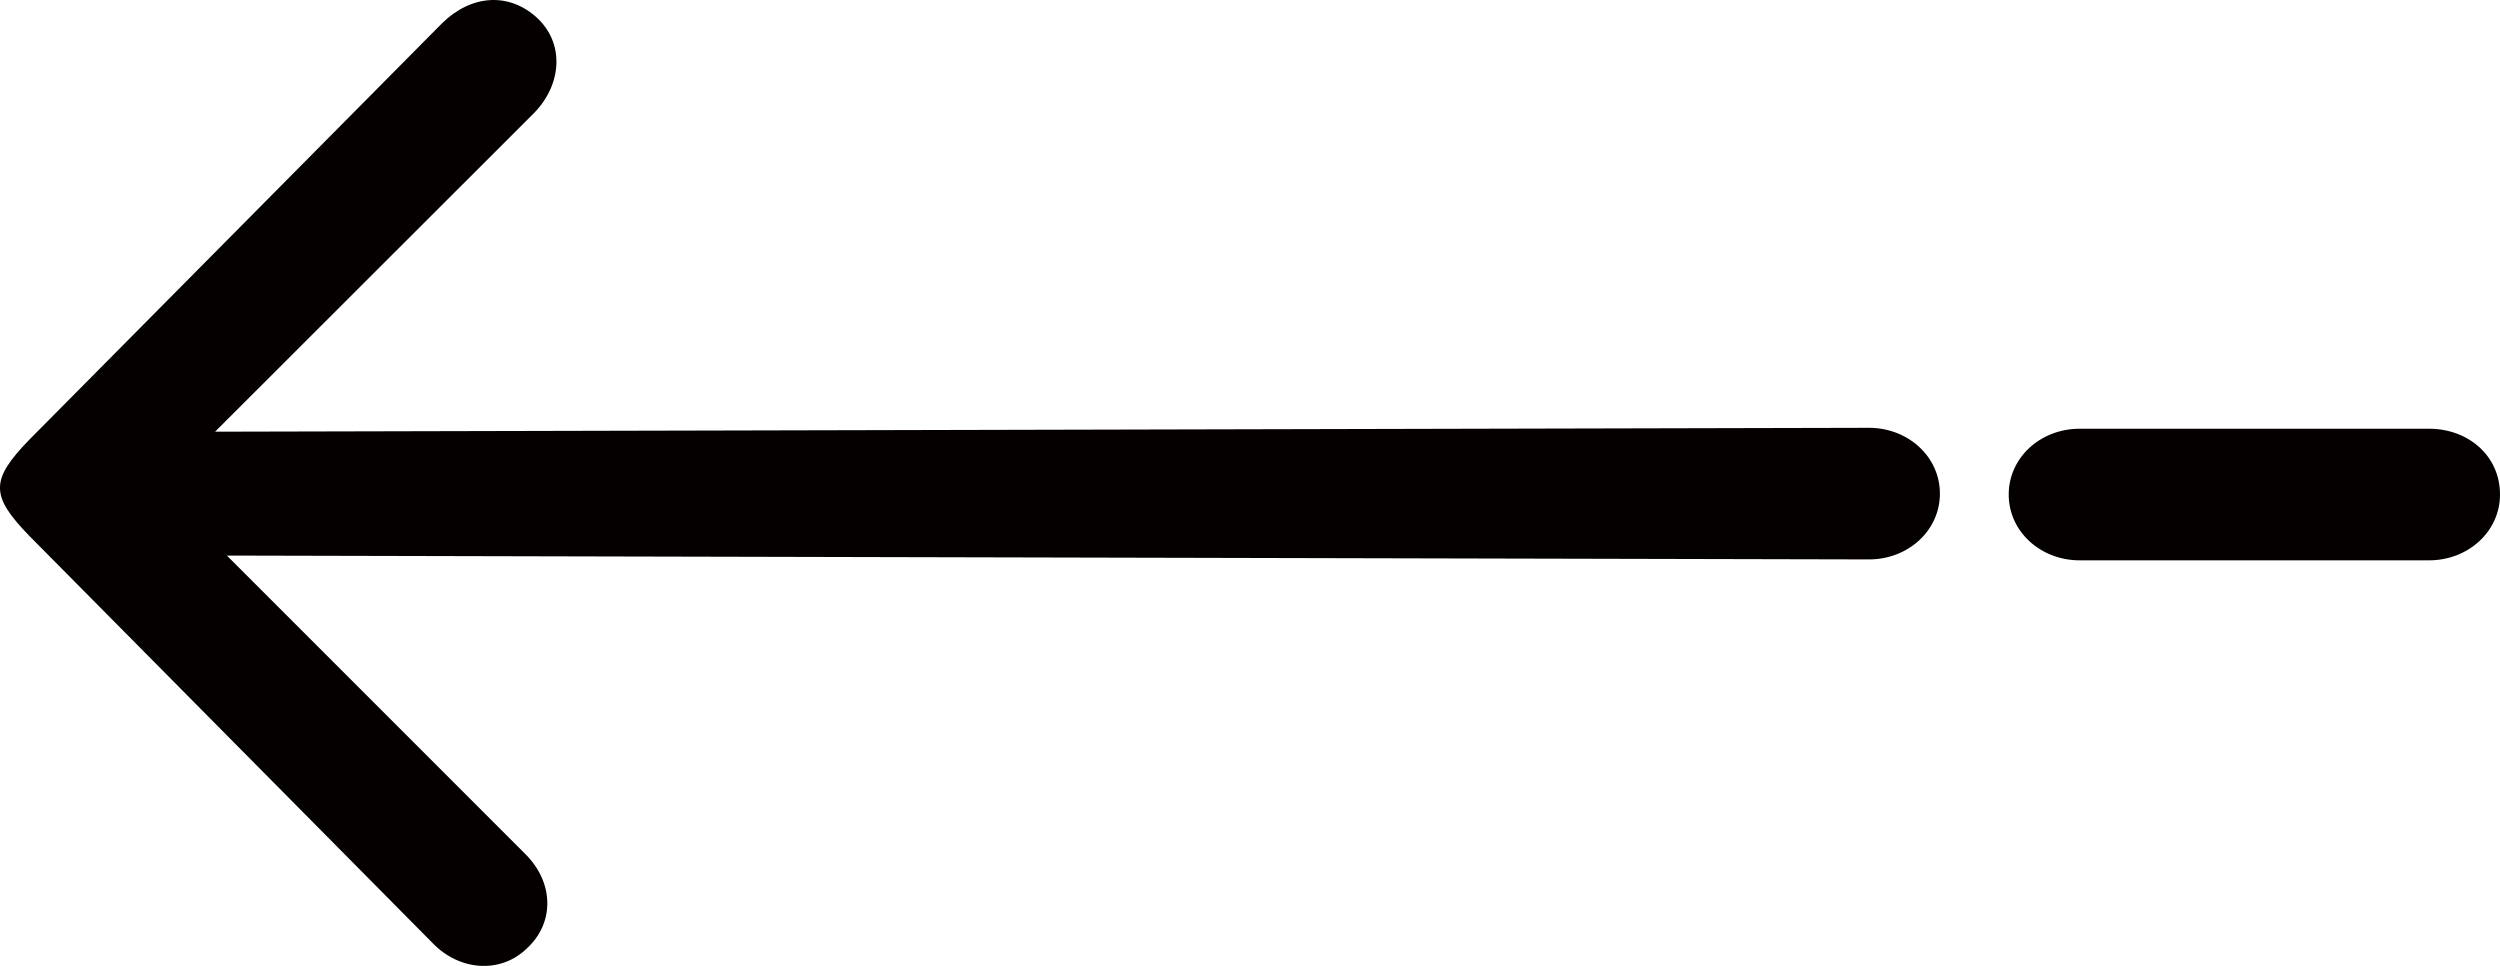 <?xml version="1.0" encoding="utf-8"?>
<!-- Generator: Adobe Illustrator 27.5.0, SVG Export Plug-In . SVG Version: 6.00 Build 0)  -->
<svg version="1.0" id="图层_1" xmlns="http://www.w3.org/2000/svg" xmlns:xlink="http://www.w3.org/1999/xlink" x="0px" y="0px"
	 viewBox="0 0 733.62 283.44" style="enable-background:new 0 0 733.62 283.44;" xml:space="preserve">
<style type="text/css">
	.st0{fill-rule:evenodd;clip-rule:evenodd;fill:#040000;}
</style>
<path class="st0" d="M8.69,157.34L126.81,276.6c8.11,8.52,20.26,9.09,27.79,1.71c8.11-7.38,8.11-19.31-0.58-27.83l-87.44-87.45
	l481.84,1.13c11.58,0,20.84-8.51,20.84-19.31c0-10.79-9.27-19.31-20.84-19.31l-485.31,1.14l93.8-93.71
	c8.11-8.51,8.68-20.44,0.58-27.83c-8.11-7.38-19.12-6.81-27.79,1.71L8.68,128.95C-2.9,140.88-2.9,145.42,8.69,157.34 M733.62,145.12
	c0-11.35-9.27-19.31-20.84-19.31H610.29c-11.58,0-20.84,8.52-20.84,19.31s9.27,19.31,20.84,19.31h102.49
	C724.35,164.43,733.62,155.91,733.62,145.12"/>
</svg>
